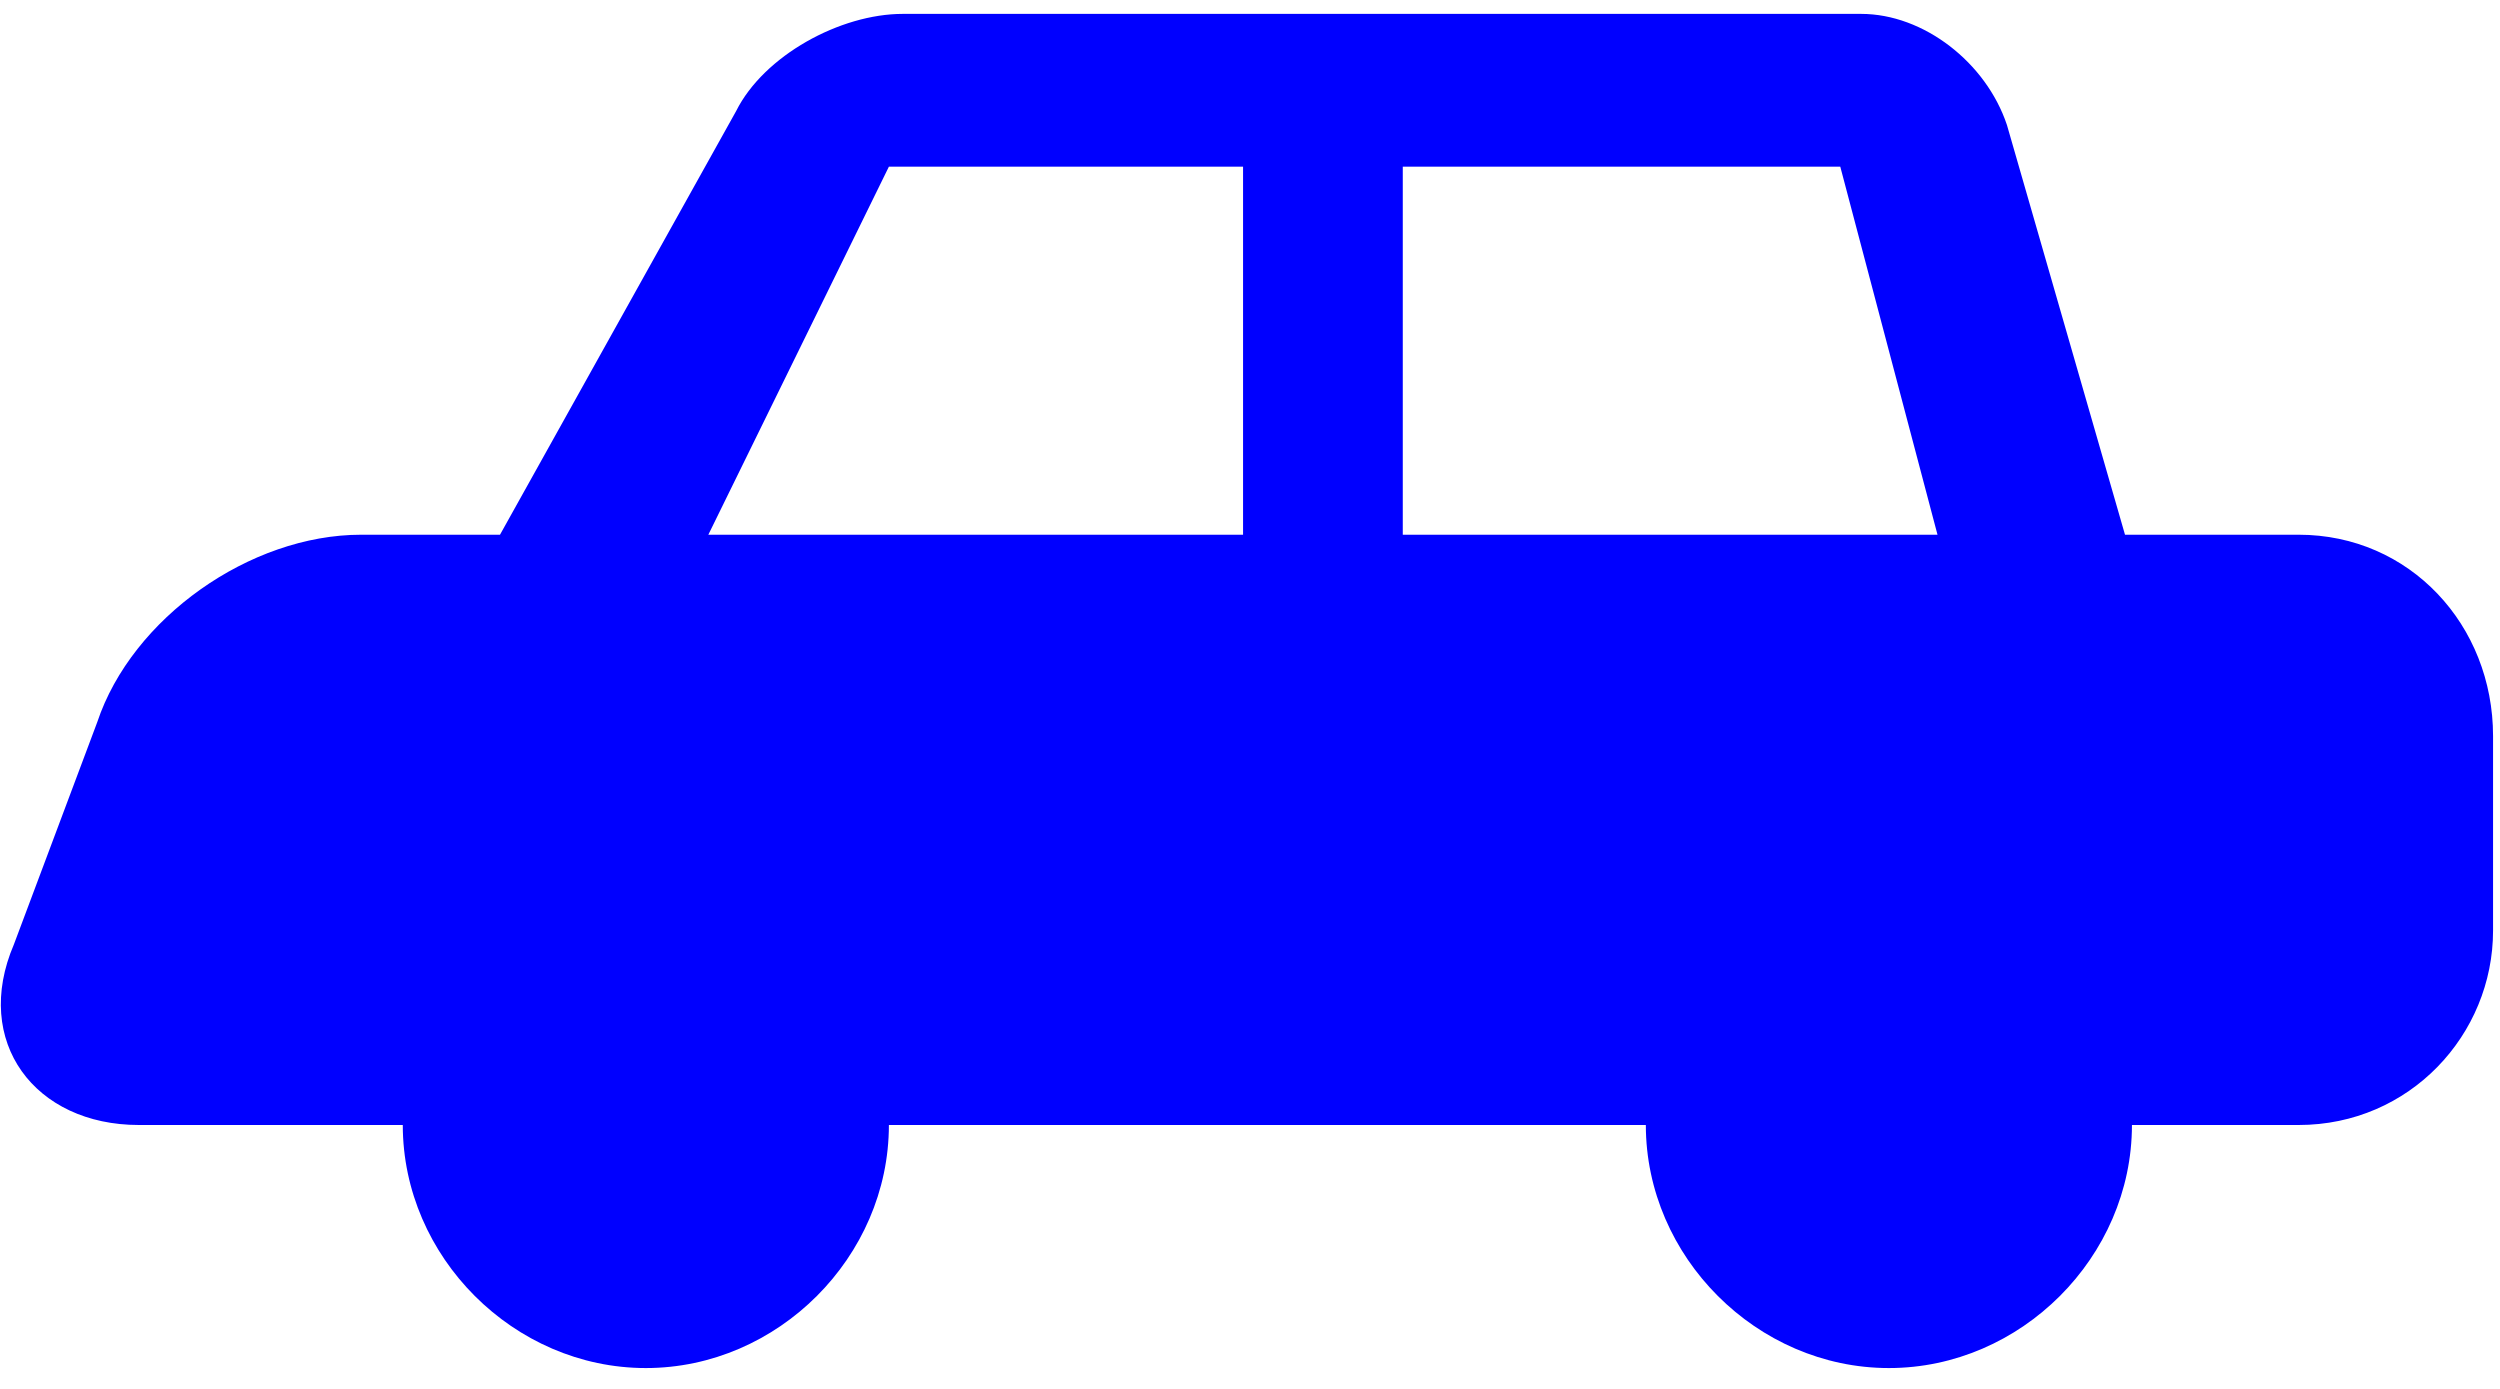 <svg xmlns="http://www.w3.org/2000/svg" viewBox="0 0 36 20"><path d="M33.1 7.7h-2.5l-1.7-5.9C28.6.9 27.7.2 26.8.2H13c-.9 0-2 .6-2.4 1.4L7.2 7.7h-2c-1.6 0-3.3 1.2-3.8 2.7L.2 13.6c-.6 1.4.3 2.6 1.8 2.6h3.8c0 1.9 1.6 3.5 3.5 3.5s3.5-1.6 3.5-3.5h10.9c0 1.9 1.6 3.5 3.5 3.5s3.5-1.6 3.5-3.5h2.4c1.6 0 2.8-1.3 2.8-2.8v-2.8c0-1.6-1.2-2.9-2.8-2.9zm-5.2 0h-7.7V2.4h6.3l1.4 5.3zM12.8 2.4h5.1v5.3h-7.7l2.6-5.3z" fill="#0000ff"/></svg>